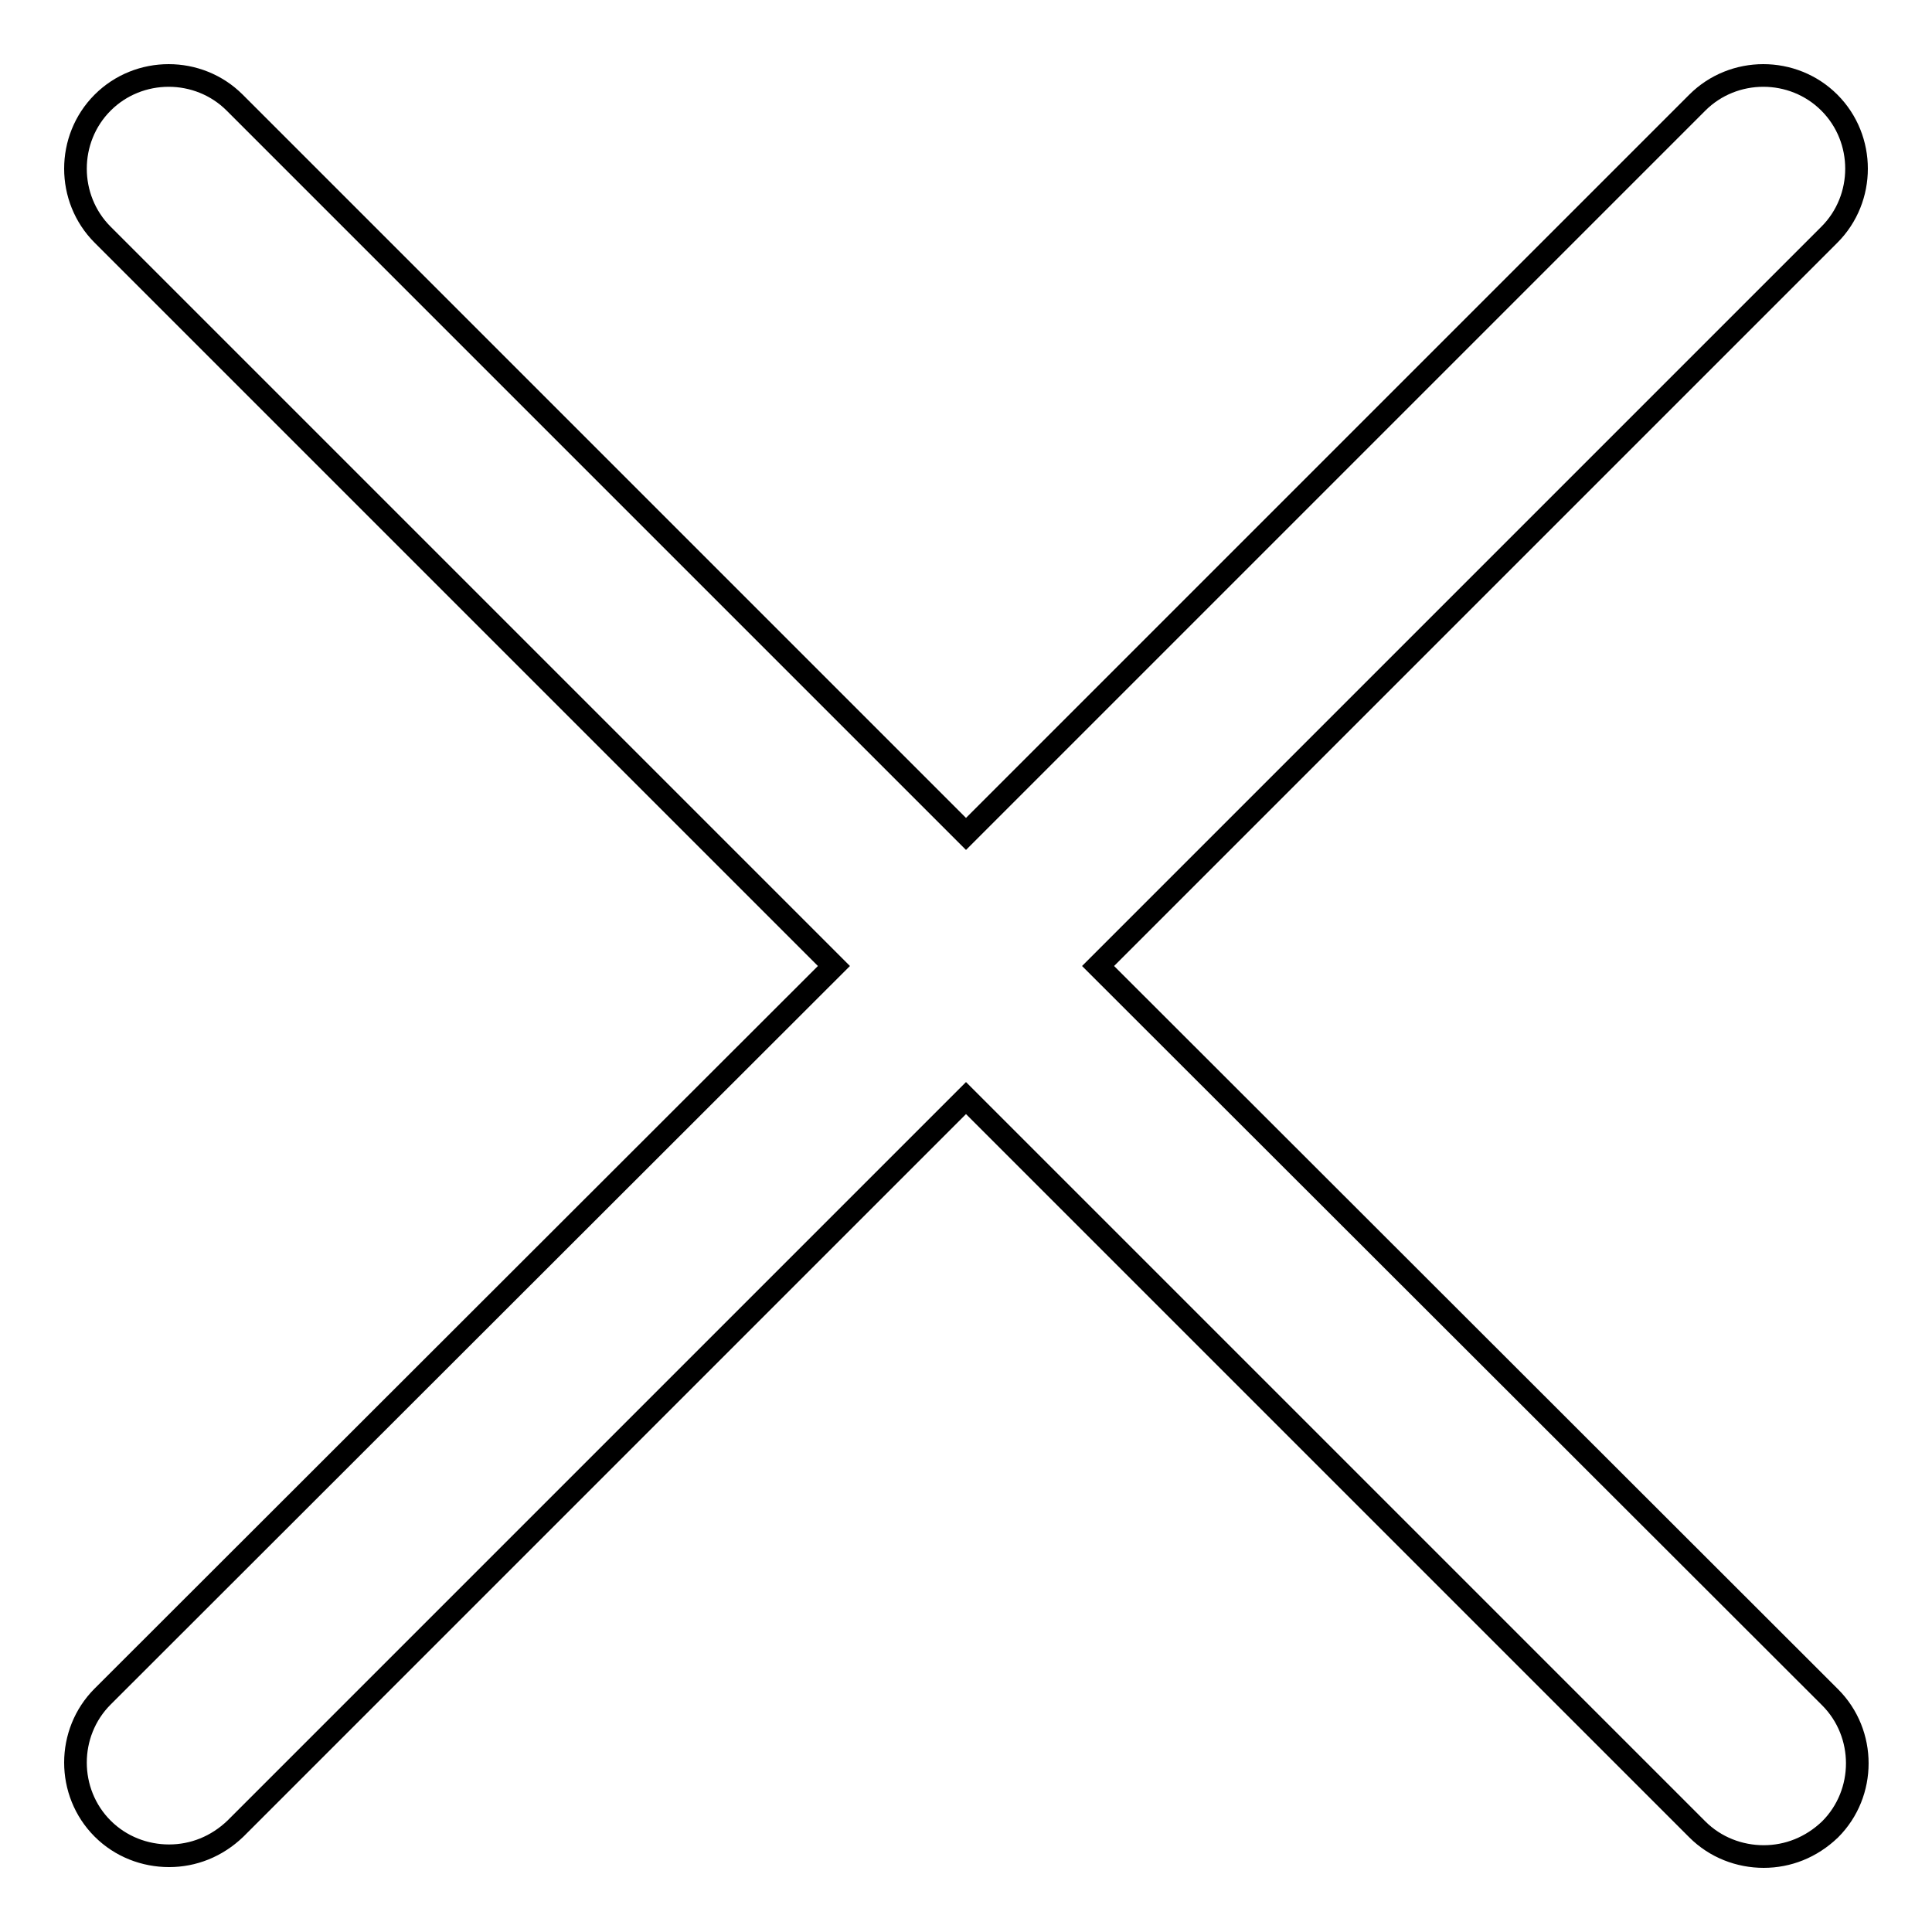 <?xml version="1.0" encoding="utf-8"?>
<!-- Svg Vector Icons : http://www.onlinewebfonts.com/icon -->
<!DOCTYPE svg PUBLIC "-//W3C//DTD SVG 1.1//EN" "http://www.w3.org/Graphics/SVG/1.1/DTD/svg11.dtd">
<svg version="1.1" xmlns="http://www.w3.org/2000/svg" xmlns:xlink="http://www.w3.org/1999/xlink" x="0px" y="0px" viewBox="0 0 256 256" enable-background="new 0 0 256 256" xml:space="preserve">
<g> <path stroke-width="3" fill-opacity="0" stroke="#000000"  d="M145.5,128l96.9-96.9c4.8-4.8,4.8-12.7,0-17.5c-4.8-4.8-12.7-4.8-17.5,0L128,110.5L31.1,13.6 c-4.8-4.8-12.7-4.8-17.5,0c-4.8,4.8-4.8,12.7,0,17.5l96.9,96.9l-96.9,96.8c-4.8,4.8-4.8,12.7,0,17.5c2.4,2.4,5.6,3.6,8.8,3.6 c3.2,0,6.3-1.2,8.8-3.6l96.8-96.8l96.9,96.9c2.4,2.4,5.6,3.6,8.8,3.6c3.2,0,6.3-1.2,8.8-3.6c4.8-4.8,4.8-12.7,0-17.5L145.5,128z"/></g>
</svg>